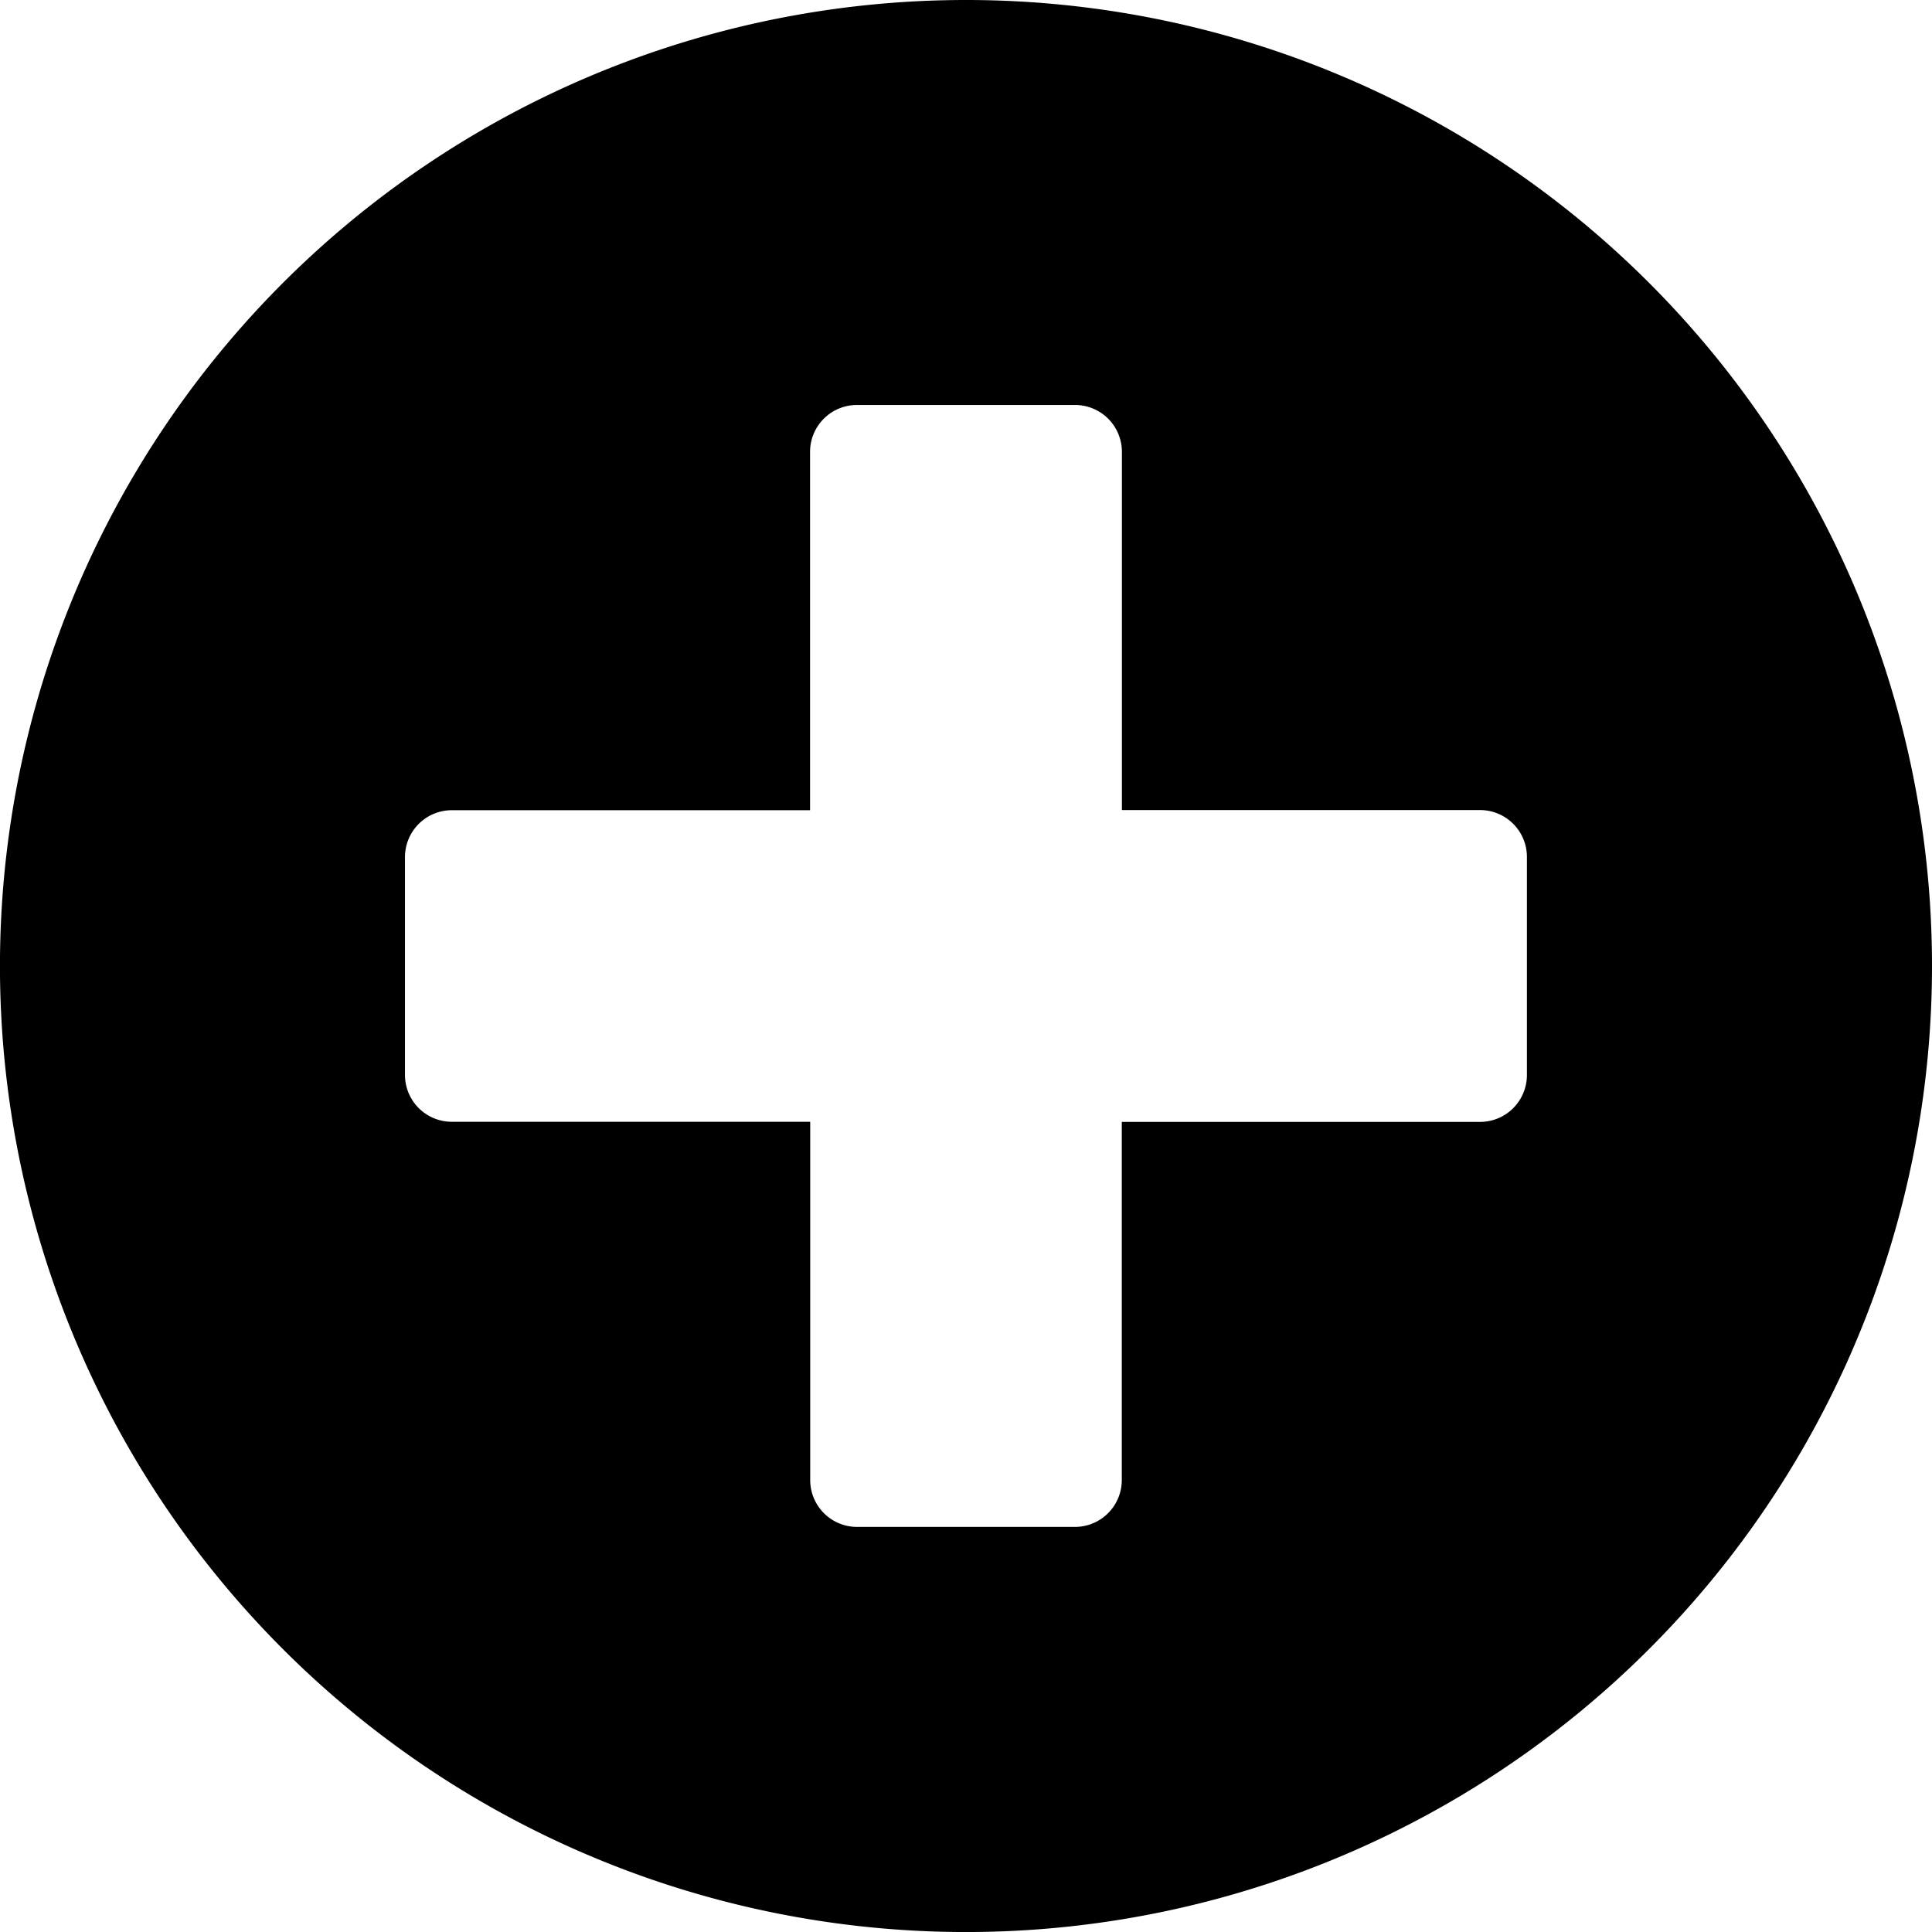 <svg xmlns="http://www.w3.org/2000/svg" width="52.177" height="52.177" viewBox="0 0 52.177 52.177">
  <path id="Icon_awesome-plus-circle" data-name="Icon awesome-plus-circle" d="M26.651.563A26.089,26.089,0,1,0,52.74,26.651,26.084,26.084,0,0,0,26.651.563ZM41.8,29.6a1.266,1.266,0,0,1-1.262,1.262H30.859v9.678A1.266,1.266,0,0,1,29.6,41.8H23.706a1.266,1.266,0,0,1-1.262-1.262V30.859H12.765A1.266,1.266,0,0,1,11.5,29.6V23.706a1.266,1.266,0,0,1,1.262-1.262h9.678V12.765A1.266,1.266,0,0,1,23.706,11.5H29.6a1.266,1.266,0,0,1,1.262,1.262v9.678h9.678A1.266,1.266,0,0,1,41.8,23.706Z" transform="translate(-0.563 -0.563)"/>
</svg>